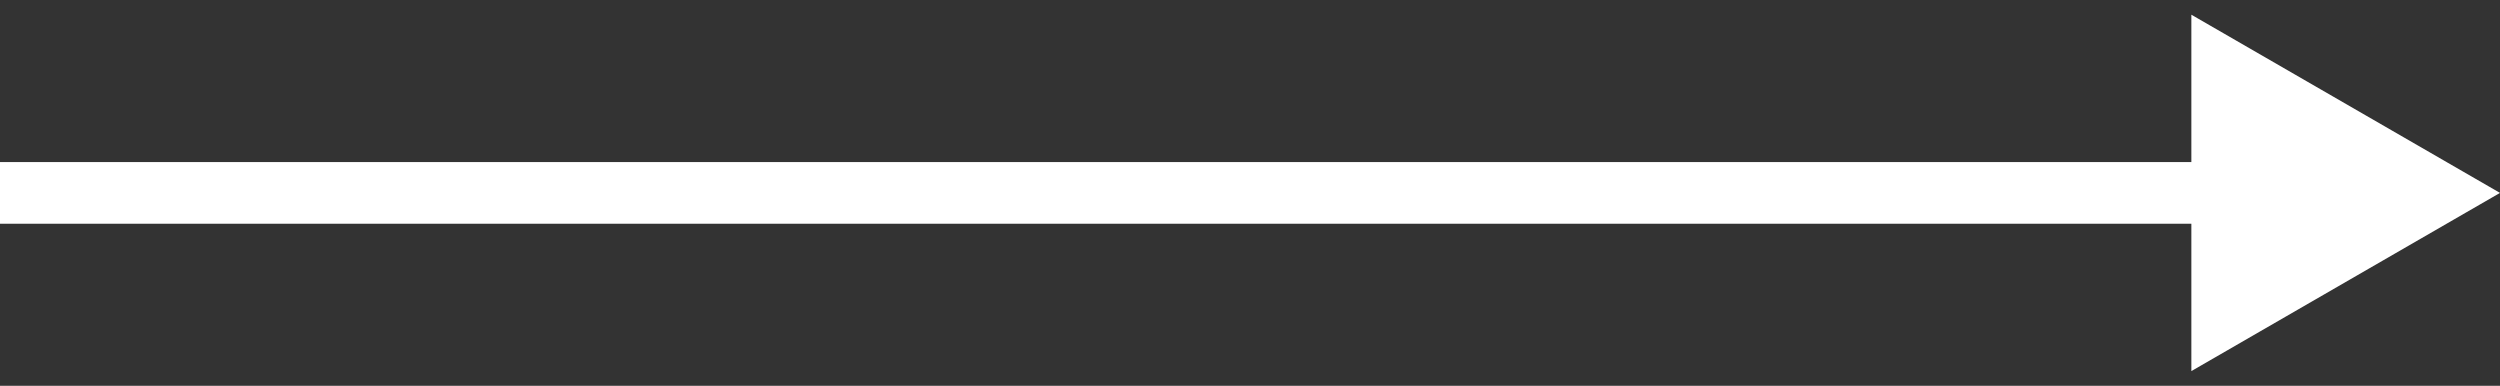 <?xml version="1.0" encoding="UTF-8"?> <svg xmlns="http://www.w3.org/2000/svg" width="162" height="25" viewBox="0 0 162 25" fill="none"><rect x="0" y="0" width="162" height="25" fill="#333333" stroke="none"/><path d="M162 12.5L142 0.953V24.047L162 12.5ZM0 14.5H144V10.5H0V14.5Z" fill="white"></path></svg> 